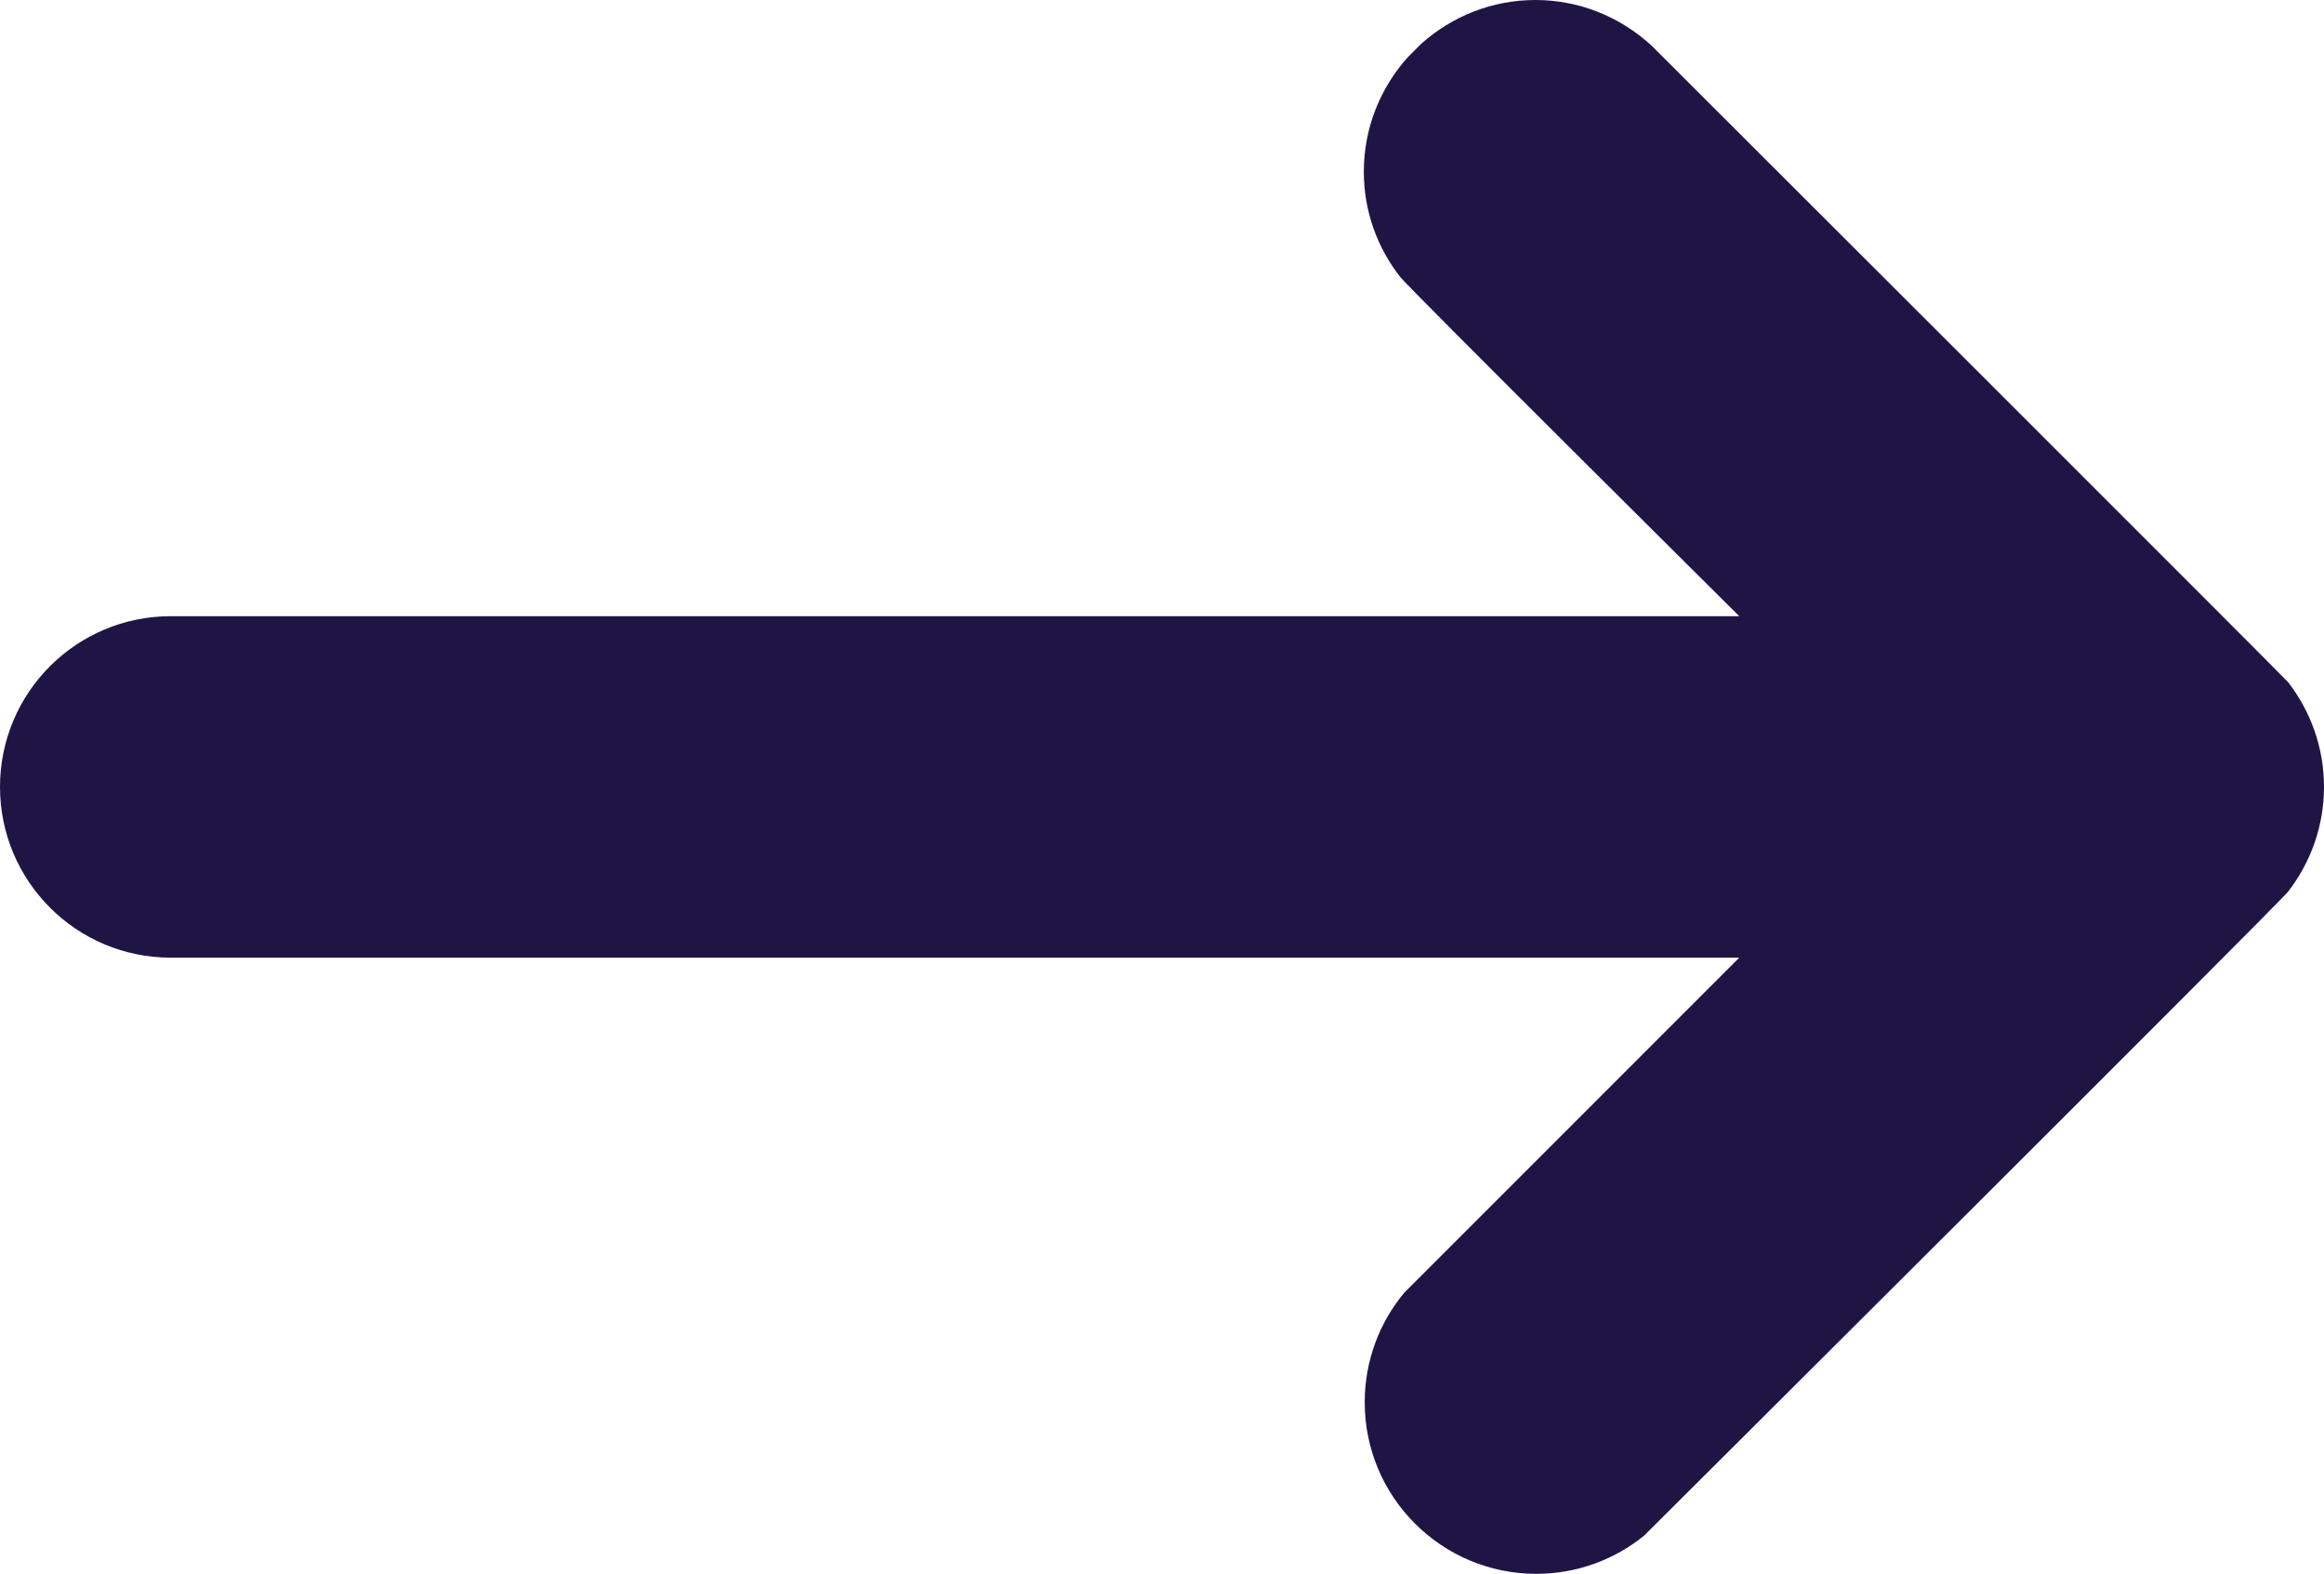 <?xml version="1.0" encoding="UTF-8" standalone="no"?>
<svg
   width="499.922"
   zoomAndPan="magnify"
   viewBox="0 0 374.941 253.883"
   height="338.51"
   preserveAspectRatio="xMidYMid meet"
   version="1.2"
   id="svg827"
   sodipodi:docname="arrow_right_primary.svg"
   inkscape:version="1.4.2 (ebf0e940, 2025-05-08)"
   xmlns:inkscape="http://www.inkscape.org/namespaces/inkscape"
   xmlns:sodipodi="http://sodipodi.sourceforge.net/DTD/sodipodi-0.dtd"
   xmlns="http://www.w3.org/2000/svg"
   xmlns:svg="http://www.w3.org/2000/svg">
  <defs
     id="defs831" />
  <sodipodi:namedview
     id="namedview829"
     pagecolor="#ffffff"
     bordercolor="#666666"
     borderopacity="1.0"
     inkscape:pageshadow="2"
     inkscape:pageopacity="0.0"
     inkscape:pagecheckerboard="0"
     showgrid="false"
     inkscape:zoom="1.25"
     inkscape:cx="250"
     inkscape:cy="168.8"
     inkscape:window-width="1312"
     inkscape:window-height="847"
     inkscape:window-x="0"
     inkscape:window-y="38"
     inkscape:window-maximized="0"
     inkscape:current-layer="svg827"
     inkscape:showpageshadow="0"
     inkscape:deskcolor="#d1d1d1" />
  <g
     id="926bf22ec1"
     transform="translate(-0.004,-60.484)"
     style="fill:#1f1545;fill-opacity:1">
    <path
       style="fill:#1f1545;fill-opacity:1;fill-rule:nonzero;stroke:none"
       d="M 27.543,159.887 H 280.609 c 0,0 -53.312,-52.926 -54.719,-54.738 -3.66,-4.688 -5.855,-10.57 -5.855,-16.969 0,-7.074 2.672,-13.504 7.039,-18.406 l 2.238,-2.242 c 4.895,-4.363 11.332,-7.047 18.406,-7.047 7.27,0 13.875,2.844 18.816,7.434 0,0 102.109,101.945 102.629,102.621 3.613,4.68 5.781,10.516 5.781,16.887 0,6.355 -2.168,12.203 -5.773,16.875 -1.461,1.891 -103.91,103.898 -103.91,103.898 -4.75,3.855 -10.801,6.168 -17.398,6.168 -15.285,0 -27.684,-12.387 -27.684,-27.672 0,-6.707 2.383,-12.855 6.348,-17.645 l 54.082,-54.082 H 27.543 c -15.211,0 -27.539,-12.336 -27.539,-27.543 0,-15.211 12.328,-27.539 27.539,-27.539"
       id="path824" />
  </g>
</svg>

